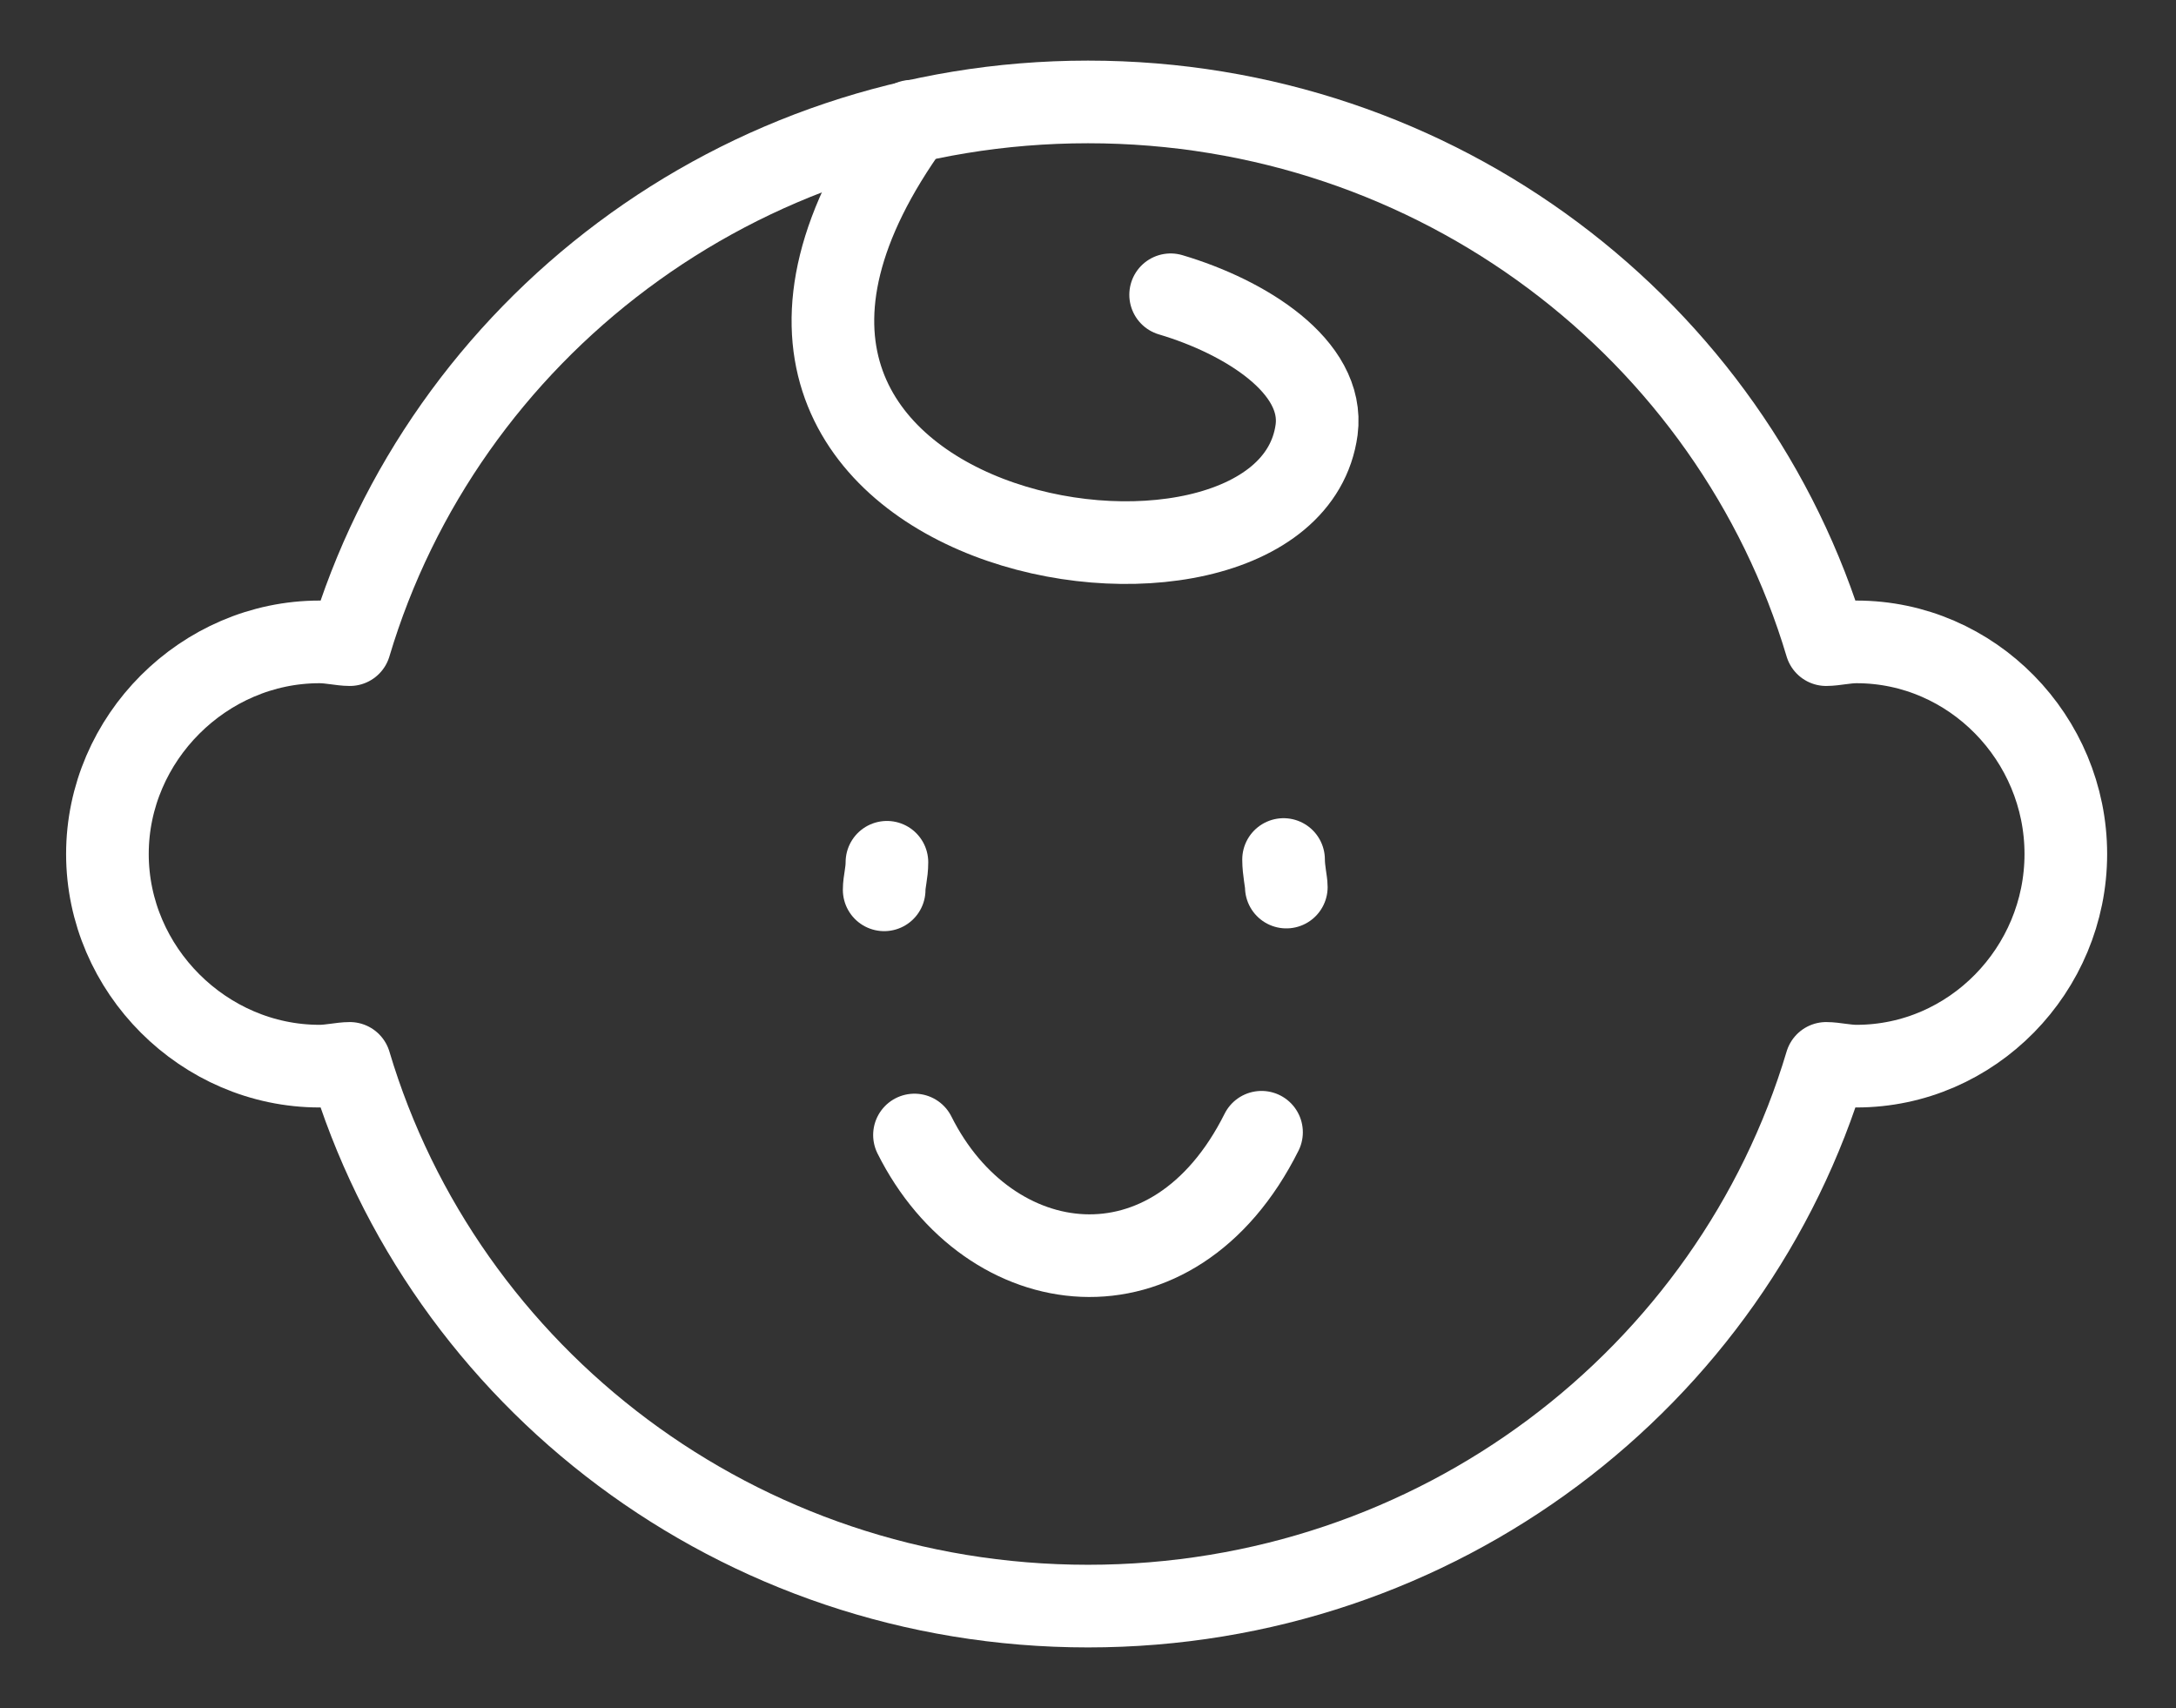 <svg xmlns="http://www.w3.org/2000/svg" xml:space="preserve" width="79px" height="62px" version="1.1" style="shape-rendering:geometricPrecision; text-rendering:geometricPrecision; image-rendering:optimizeQuality; fill-rule:evenodd; clip-rule:evenodd"
viewBox="0 0 790 620"
 xmlns:xlink="http://www.w3.org/1999/xlink">
 <rect x="0" y="0" width="790" height="620" fill="#333333" stroke="none"/>
 <defs>
  <style type="text/css">
   <![CDATA[
    .str0d {stroke:#ffffff;stroke-width:30;stroke-linecap:round;stroke-linejoin:round}
    .str2d {stroke:#ffffff;stroke-width:30;stroke-linecap:round;stroke-linejoin:round}
    .str1d {stroke:#ffffff;stroke-width:30;stroke-linecap:round;stroke-linejoin:round}
    .str3d {stroke:#ffffff;stroke-width:30;stroke-linecap:round;stroke-linejoin:round}
    .fil0d {fill:none}
   ]]>
  </style>
 </defs>
 <g id="Layer_x0020_1">
  <g id="_1487007969456">
   <path class="fil0d str0d" d="M395 37c127,0 234,83 268,197 3,0 7,-1 11,-1 42,0 76,35 76,77 0,42 -34,77 -76,77 -4,0 -8,-1 -11,-1 -34,114 -141,197 -268,197 -127,0 -234,-83 -268,-197 -3,0 -7,1 -11,1 -42,0 -77,-35 -77,-77 0,-42 35,-77 77,-77 4,0 8,1 11,1 34,-114 141,-197 268,-197z"/>
   <path class="fil0d str1d" d="M331 44c-111,153 136,193 147,112 3,-23 -26,-41 -53,-49"/>
   <path class="fil0d str2d" d="M332 412c27,54 94,63 126,-1"/>
   <path class="fil0d str1d" d="M322 313c0,4 -1,7 -1,10"/>
   <path class="fil0d str3d" d="M466 312c0,4 1,8 1,10"/>
  </g>
 </g>
</svg>
